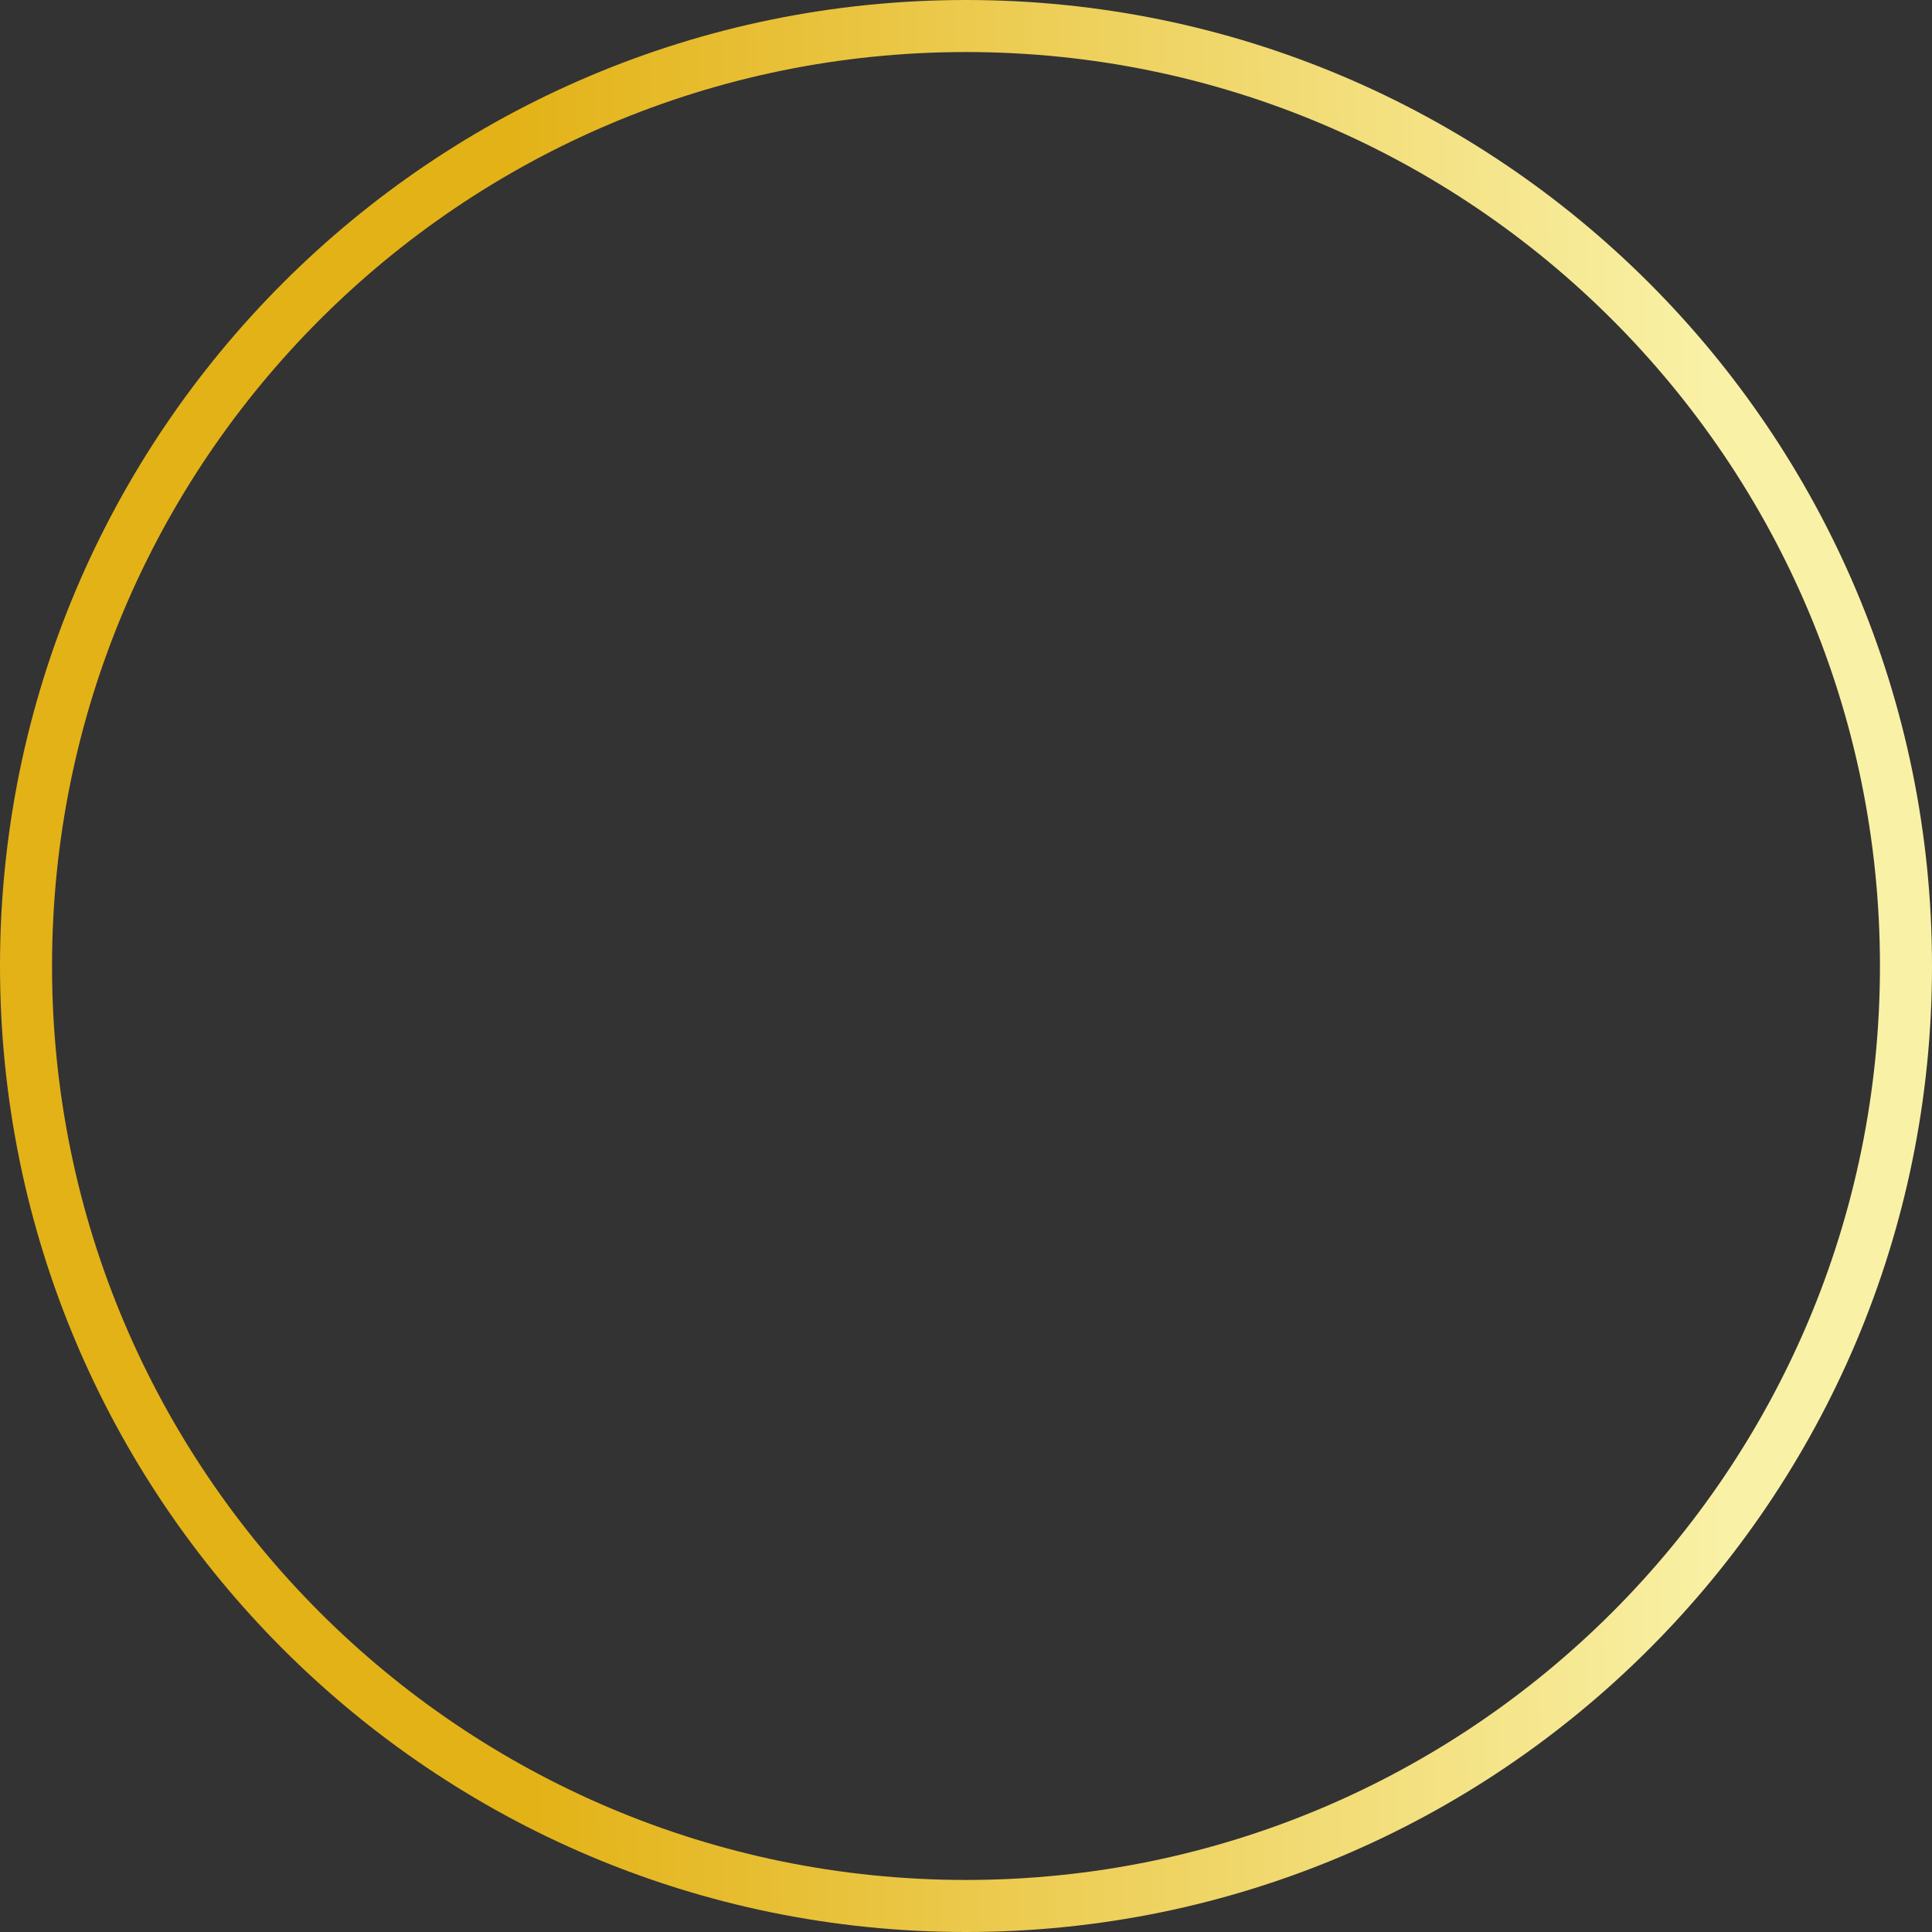 <?xml version="1.0" encoding="UTF-8"?> <svg xmlns="http://www.w3.org/2000/svg" width="1271" height="1271" viewBox="0 0 1271 1271" fill="none"><rect x="0" y="0" width="1271" height="1271" fill="#333333" stroke="none"/><path fill-rule="evenodd" clip-rule="evenodd" d="M1271 635.5C1271 986.477 986.477 1271 635.5 1271C284.523 1271 0 986.477 0 635.5C0 284.523 284.523 0 635.5 0C986.477 0 1271 284.523 1271 635.5ZM635.5 1236.76C967.569 1236.76 1236.76 967.569 1236.76 635.5C1236.76 303.431 967.569 34.236 635.5 34.236C303.431 34.236 34.236 303.431 34.236 635.5C34.236 967.569 303.431 1236.76 635.5 1236.76Z" fill="url(#paint0_linear_239_530)"></path><defs><linearGradient id="paint0_linear_239_530" x1="350.856" y1="1271" x2="1139.28" y2="1260.79" gradientUnits="userSpaceOnUse"><stop stop-color="#E3B217"></stop><stop offset="1" stop-color="#F9F1A6"></stop></linearGradient></defs></svg> 